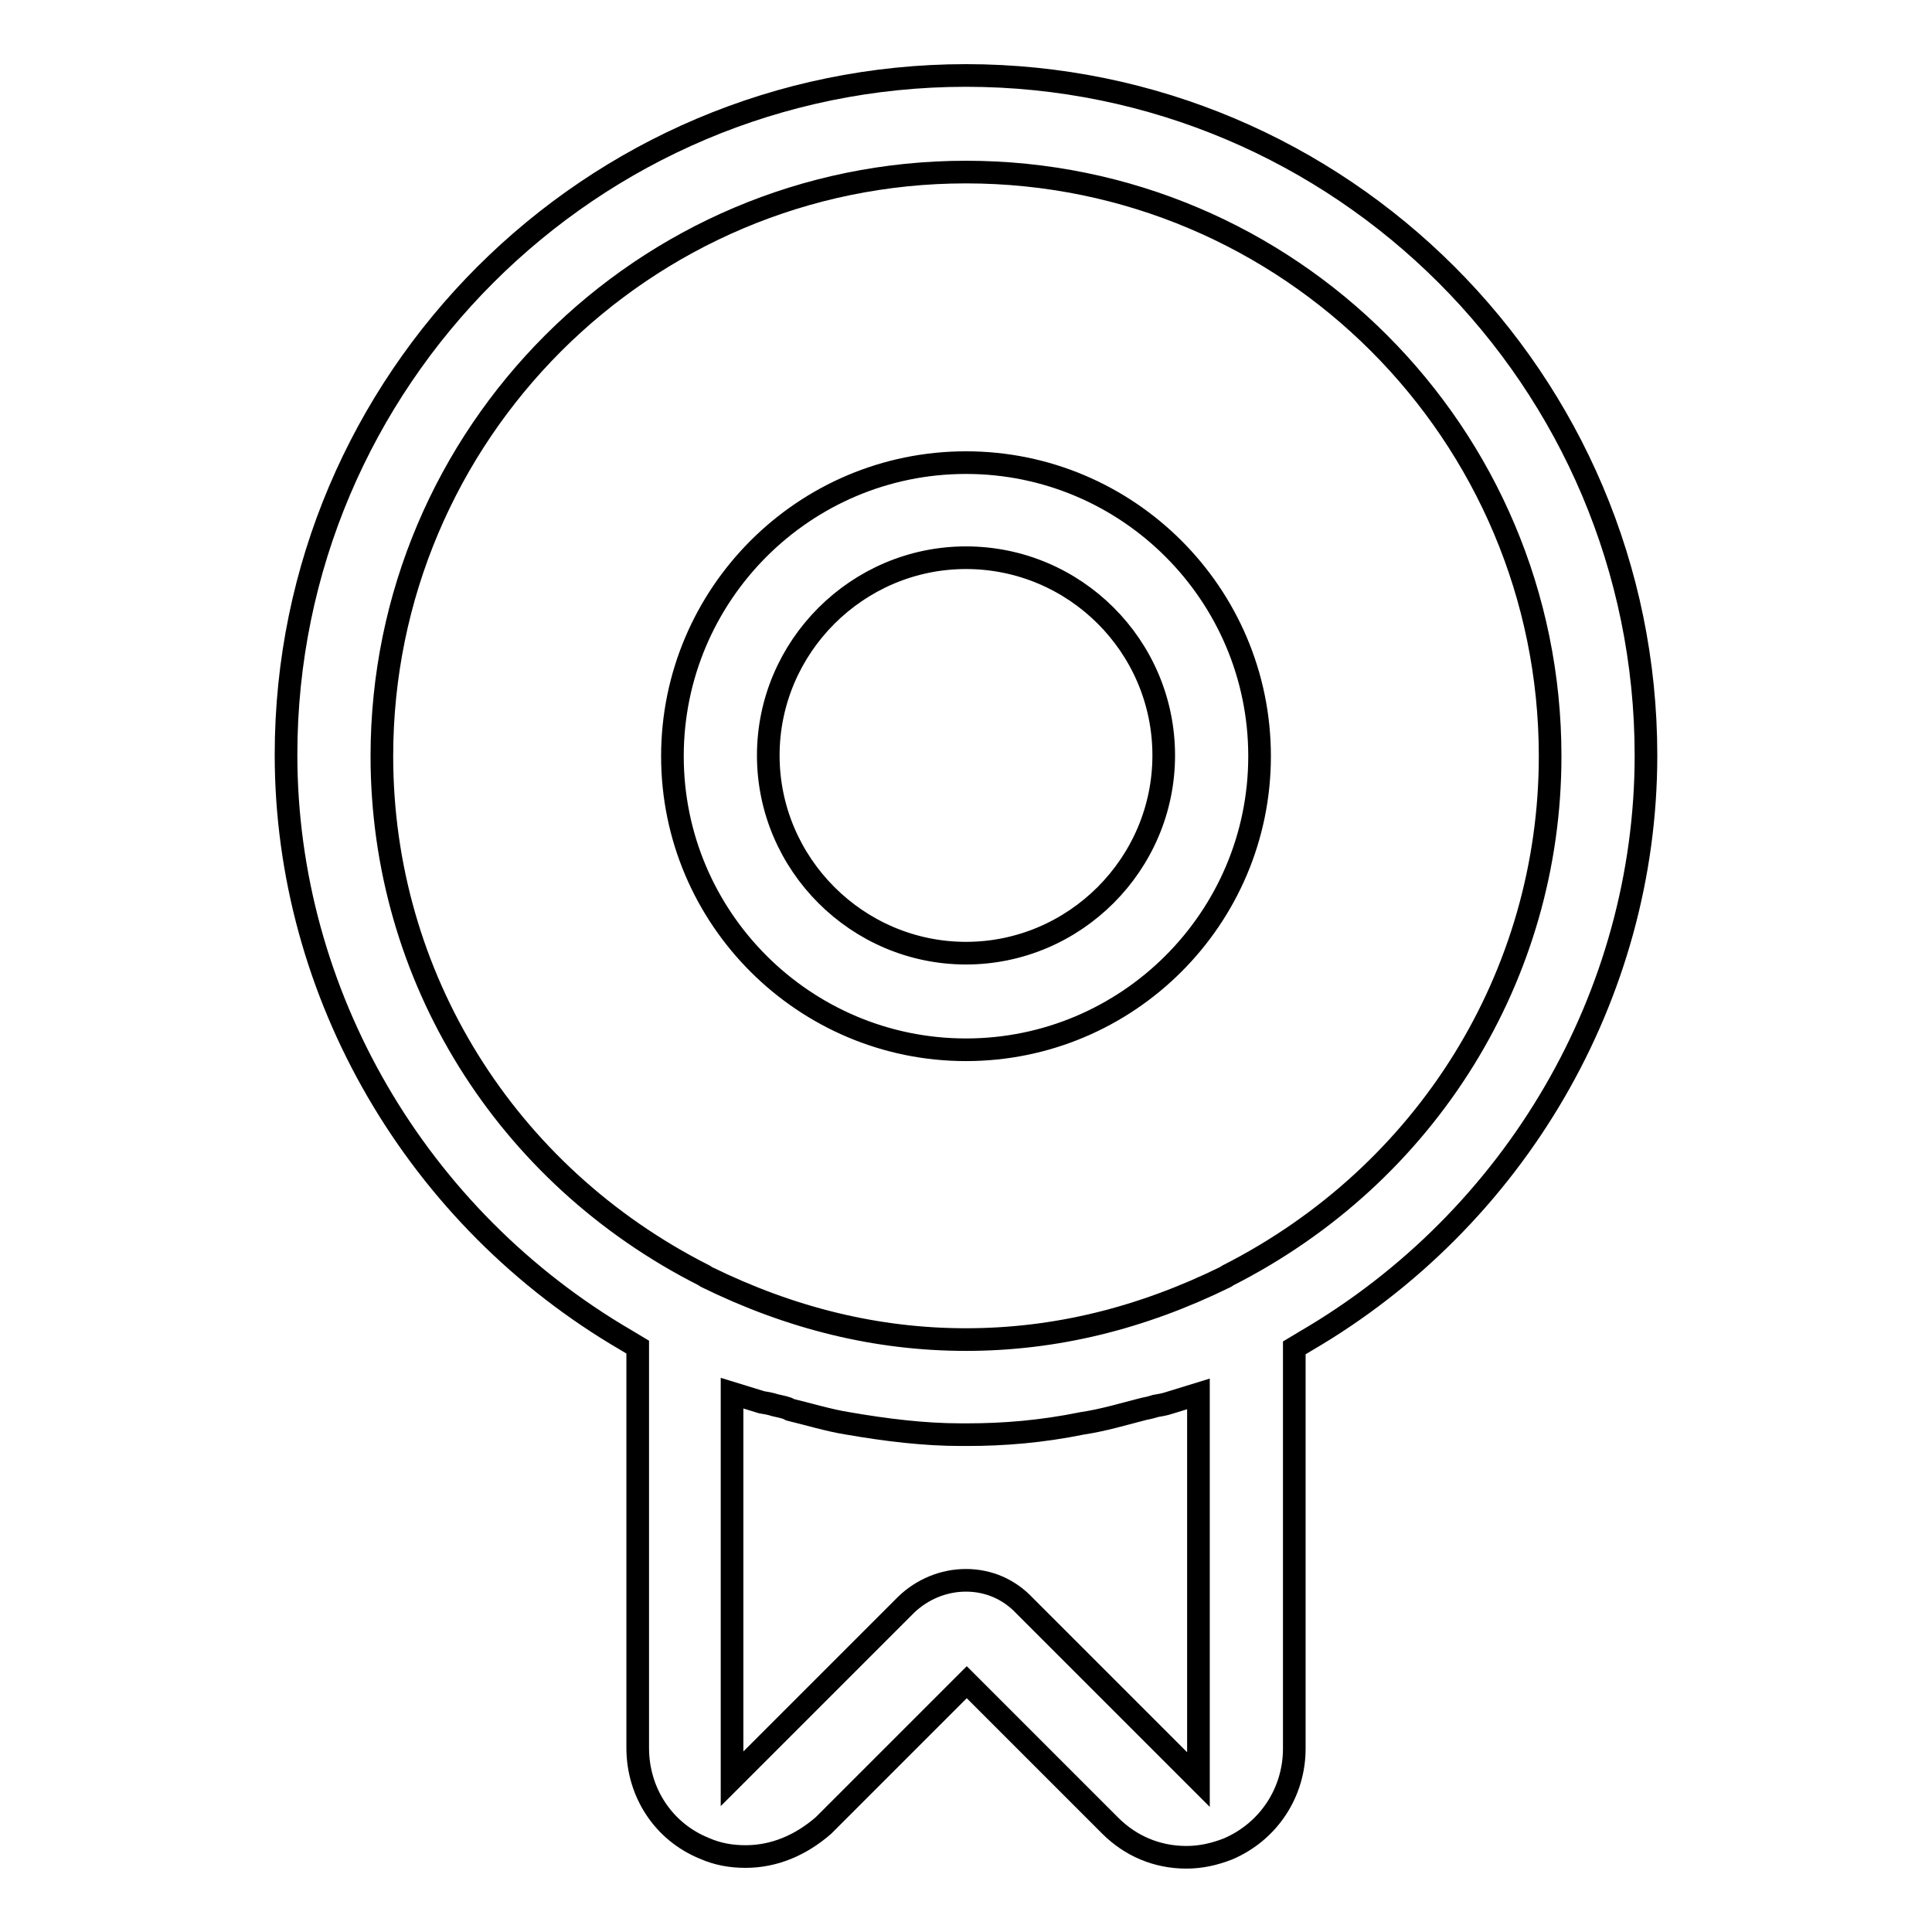 <?xml version="1.0" encoding="utf-8"?>
<!-- Svg Vector Icons : http://www.onlinewebfonts.com/icon -->
<!DOCTYPE svg PUBLIC "-//W3C//DTD SVG 1.1//EN" "http://www.w3.org/Graphics/SVG/1.1/DTD/svg11.dtd">
<svg version="1.1" xmlns="http://www.w3.org/2000/svg" xmlns:xlink="http://www.w3.org/1999/xlink" x="0px" y="0px" viewBox="0 0 256 256" enable-background="new 0 0 256 256" xml:space="preserve">
<g> <path stroke-width="3" fill-opacity="0" stroke="#000000"  d="M98.8,246c-1.9,0-3.7-0.3-5.5-1.1c-5.4-2.2-8.8-7.4-8.8-13.3v-53.1l-1.5-0.9 c-27.8-16.2-45.1-45.9-45.1-77.6C37.9,50.4,78.3,10,128,10c49.7,0,90.1,40.4,90.1,90.1c0,31.7-17.3,61.4-45.1,77.6l-1.5,0.9v53.1 c0,5.8-3.4,11-8.8,13.3c-1.8,0.7-3.6,1.1-5.5,1.1c-3.9,0-7.4-1.5-10.1-4.2l-19-19l-19,19C106.1,244.5,102.6,246,98.8,246z  M128,209.4c3,0,5.7,1.2,7.7,3.3l23.1,23.1v-51.1l-3.9,1.2c-0.6,0.2-1.2,0.3-1.8,0.4c-0.6,0.2-1.1,0.3-1.6,0.4 c-2.7,0.7-5.4,1.5-8.1,1.9c-5.4,1.1-10.4,1.5-15.2,1.5h-0.9c-4.8,0-9.8-0.6-15-1.5c-2.5-0.4-5.1-1.2-7.6-1.8l-0.4-0.2 c-0.6-0.2-1.2-0.3-1.6-0.4c-0.6-0.2-1.2-0.3-1.8-0.4l-3.9-1.2v51.1l23.1-23.1C122.2,210.6,125,209.4,128,209.4z M128,22.8 c-42.7,0-77.4,34.7-77.4,77.4c0,29.2,16.4,55.5,42.7,68.8l0.3,0.2c11.2,5.5,22.6,8.3,34.4,8.3c11.8,0,23.2-2.8,34.4-8.3l0.3-0.2 c26.4-13.4,42.7-39.8,42.7-68.8C205.4,57.5,170.8,22.8,128,22.8z M128,139.1c-21.4,0-38.9-17.4-38.9-38.9 c0-21.4,17.4-38.9,38.9-38.9c21.4,0,38.9,17.4,38.9,38.9C166.9,121.7,149.4,139.1,128,139.1z M128,73.9 c-14.4,0-26.2,11.8-26.2,26.2c0,14.4,11.8,26.2,26.2,26.2c14.4,0,26.2-11.8,26.2-26.2C154.2,85.6,142.4,73.9,128,73.9z"/></g>
</svg>